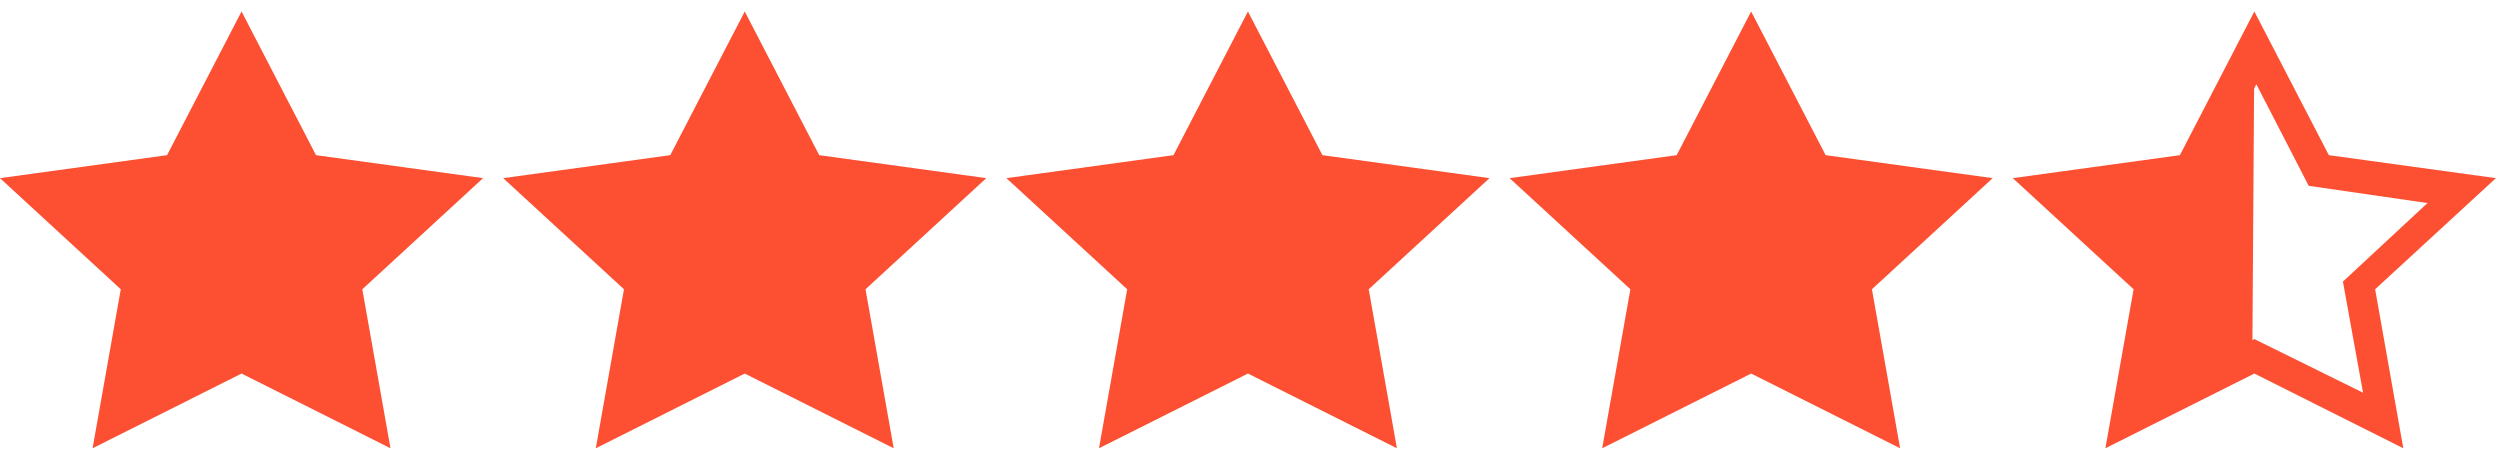 <svg width="174" height="32" viewBox="0 0 174 32" fill="none" xmlns="http://www.w3.org/2000/svg">
<g clip-path="url(#clip0_893_7916)">
<path d="M142.893 12.933L151.999 11.466L156.903 3.333L156.763 24.666L148.217 28.666L149.338 19.466L142.893 12.933ZM2.941 13.2L12.047 11.733L16.811 3.066L21.153 11.6L30.96 13.2L24.095 19.6L25.496 28.933L16.811 24.933L8.125 28.933L9.246 19.733L2.941 13.2ZM37.824 13.2L46.93 11.733L51.694 3.066L56.176 11.6L65.843 13.2L58.978 19.6L60.519 28.933L51.694 24.933L43.148 28.933L44.269 19.733L37.824 13.2ZM73.408 13.2L82.514 11.733L87.277 3.066L91.62 11.6L101.426 13.2L94.562 19.6L96.103 28.933L87.277 24.933L78.591 28.933L79.712 19.733L73.408 13.2ZM107.87 13.2L116.976 11.733L121.74 3.066L126.223 11.6L135.889 13.2L129.024 19.6L130.565 28.933L121.74 24.933L113.194 28.933L114.315 19.733L107.87 13.2Z" fill="#FD5033"/>
<path d="M33.622 12.399L21.994 10.799L16.811 0.799L11.628 10.799L0 12.399L8.406 20.133L6.444 31.199L16.811 25.999L27.178 31.199L25.217 20.133L33.622 12.399ZM16.811 23.599L9.526 27.333L10.927 19.599L5.043 14.133L13.309 12.933L16.951 5.866L20.593 12.933L28.859 14.133L22.975 19.599L24.376 27.333L16.811 23.599ZM68.645 12.399L57.017 10.799L51.834 0.799L46.651 10.799L35.023 12.399L43.429 20.133L41.467 31.199L51.834 25.999L62.201 31.199L60.24 20.133L68.645 12.399ZM51.834 23.599L44.549 27.333L45.95 19.599L40.066 14.133L48.332 12.933L51.974 5.866L55.617 12.933L63.882 14.133L57.998 19.599L59.399 27.333L51.834 23.599ZM103.668 12.399L92.04 10.799L86.857 0.799L81.674 10.799L70.046 12.399L78.452 20.133L76.49 31.199L86.857 25.999L97.224 31.199L95.263 20.133L103.668 12.399ZM86.857 23.599L79.572 27.333L80.973 19.599L75.089 14.133L83.355 12.933L86.997 5.866L90.64 12.933L98.905 14.133L93.021 19.599L94.422 27.333L86.857 23.599ZM138.691 12.399L127.064 10.799L121.88 0.799L116.697 10.799L105.069 12.399L113.475 20.133L111.513 31.199L121.88 25.999L132.247 31.199L130.286 20.133L138.691 12.399ZM121.88 23.599L114.595 27.333L115.996 19.599L110.112 14.133L118.378 12.933L122.02 5.866L125.663 12.933L133.928 14.133L128.044 19.599L129.445 27.333L121.88 23.599ZM173.714 12.399L162.087 10.799L156.903 0.799L151.72 10.799L140.092 12.399L148.498 20.133L146.536 31.199L156.903 25.999L167.27 31.199L165.309 20.133L173.714 12.399ZM156.903 23.599L149.618 27.333L151.019 19.599L145.135 14.133L153.401 12.933L157.043 5.866L160.686 12.933L168.951 14.133L163.067 19.599L164.468 27.333L156.903 23.599Z" fill="#FD5033"/>
</g>
<defs>
<clipPath id="clip0_893_7916">
<rect width="174" height="32" fill="white"/>
</clipPath>
</defs>
</svg>
